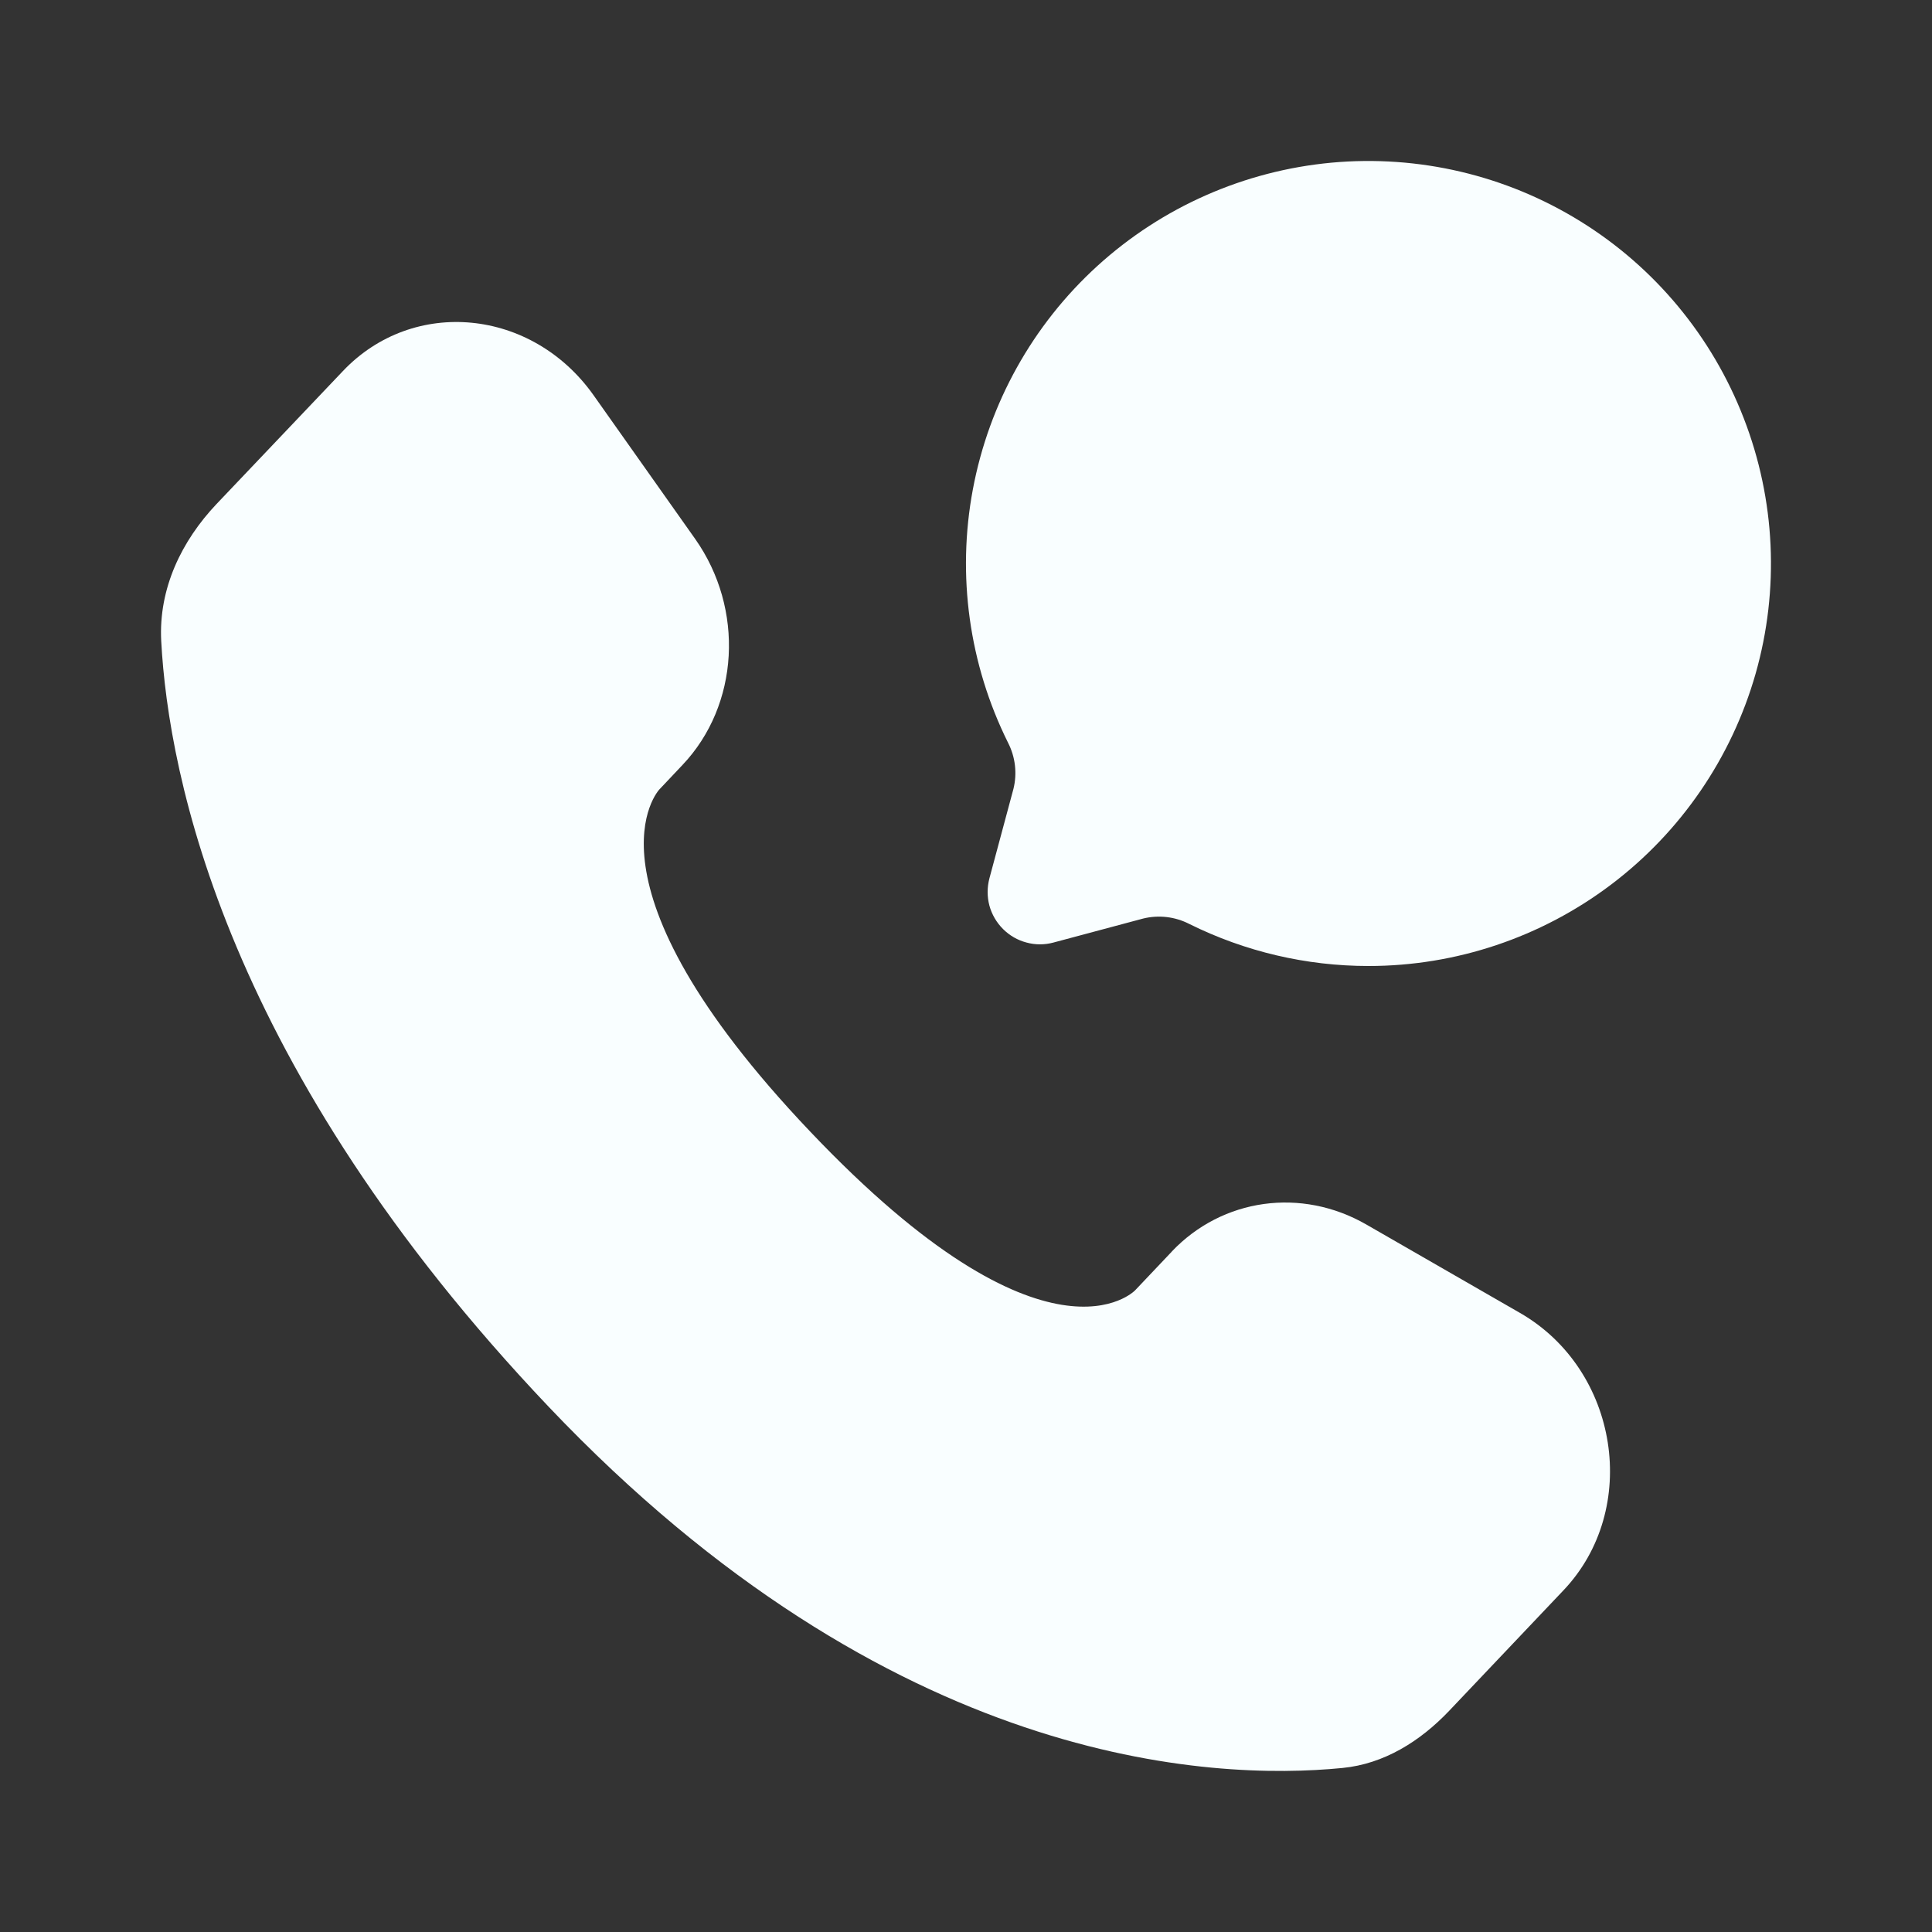 <?xml version="1.0" encoding="UTF-8"?> <svg xmlns="http://www.w3.org/2000/svg" width="20" height="20" viewBox="0 0 20 20" fill="none"><rect x="0" y="0" width="20" height="20" fill="#333333" stroke="none"/><path d="M12.13 12.957L11.751 13.357C11.751 13.357 10.848 14.306 8.386 11.713C5.923 9.121 6.826 8.172 6.826 8.172L7.065 7.919C7.653 7.299 7.709 6.304 7.195 5.577L6.145 4.092C5.508 3.192 4.279 3.073 3.55 3.841L2.242 5.217C1.882 5.597 1.64 6.09 1.669 6.637C1.744 8.037 2.342 11.048 5.679 14.562C9.218 18.288 12.539 18.436 13.897 18.302C14.327 18.26 14.7 18.027 15.001 17.711L16.184 16.464C16.984 15.623 16.759 14.181 15.736 13.592L14.144 12.676C13.473 12.29 12.655 12.403 12.13 12.956" fill="#F9FEFF"></path><path d="M14.167 10C15.073 10 15.954 9.704 16.677 9.158C17.4 8.612 17.925 7.845 18.174 6.974C18.422 6.102 18.379 5.174 18.051 4.329C17.724 3.484 17.131 2.768 16.36 2.291C15.59 1.814 14.685 1.601 13.783 1.684C12.88 1.768 12.03 2.143 11.36 2.753C10.69 3.363 10.238 4.175 10.071 5.066C9.904 5.956 10.032 6.877 10.435 7.688C10.511 7.836 10.531 8.006 10.491 8.167L10.242 9.094C10.218 9.186 10.218 9.283 10.242 9.374C10.267 9.466 10.316 9.55 10.383 9.617C10.45 9.684 10.534 9.733 10.626 9.757C10.717 9.782 10.814 9.782 10.906 9.757L11.833 9.509C11.994 9.469 12.164 9.489 12.312 9.565C12.888 9.851 13.523 10 14.167 10Z" fill="#F9FEFF"></path></svg> 